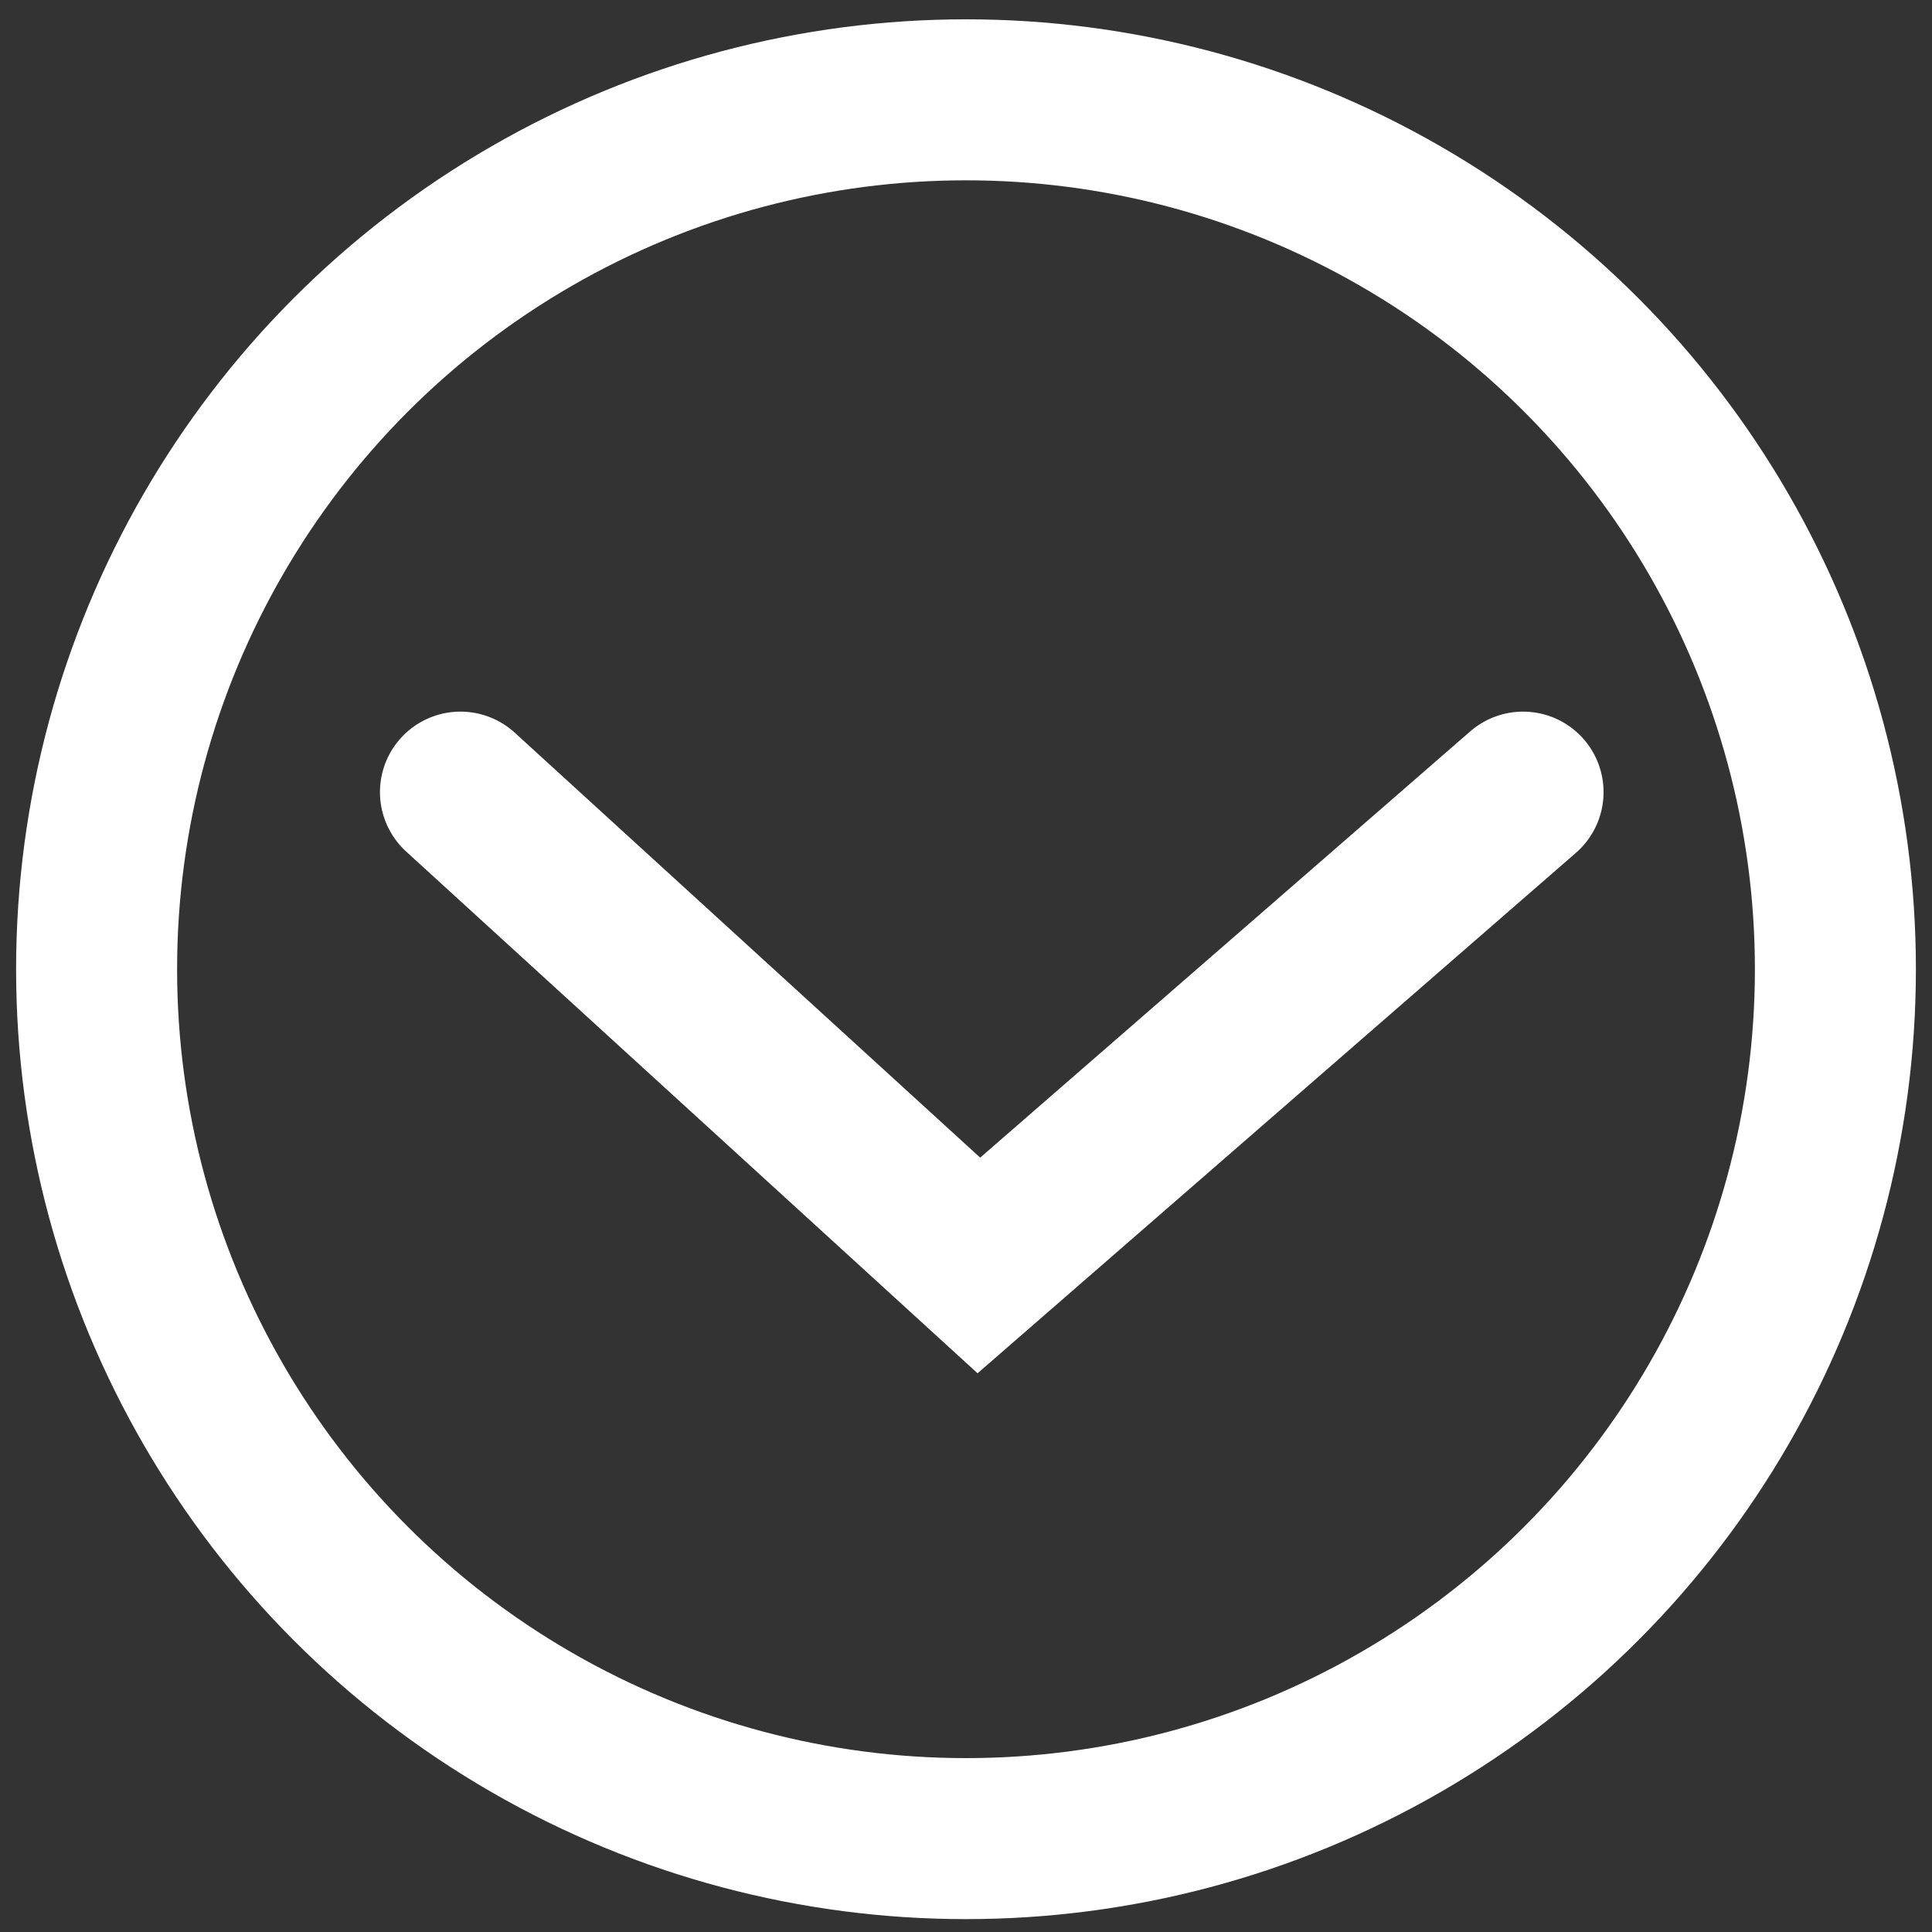 <svg version="1.1" id="Слой_1" xmlns="http://www.w3.org/2000/svg" x="0" y="0" viewBox="0 0 60 60" xml:space="preserve"><rect x="0" y="0" width="60" height="60" fill="#333333" stroke="none"/><style>.st0{fill:none;stroke:#fff;stroke-width:5;stroke-linecap:round;stroke-miterlimit:10}</style><path class="st0" d="M14.3 24.6l16.1 14.7 16.9-14.7"/><circle class="st0" cx="30" cy="30.1" r="27"/></svg>